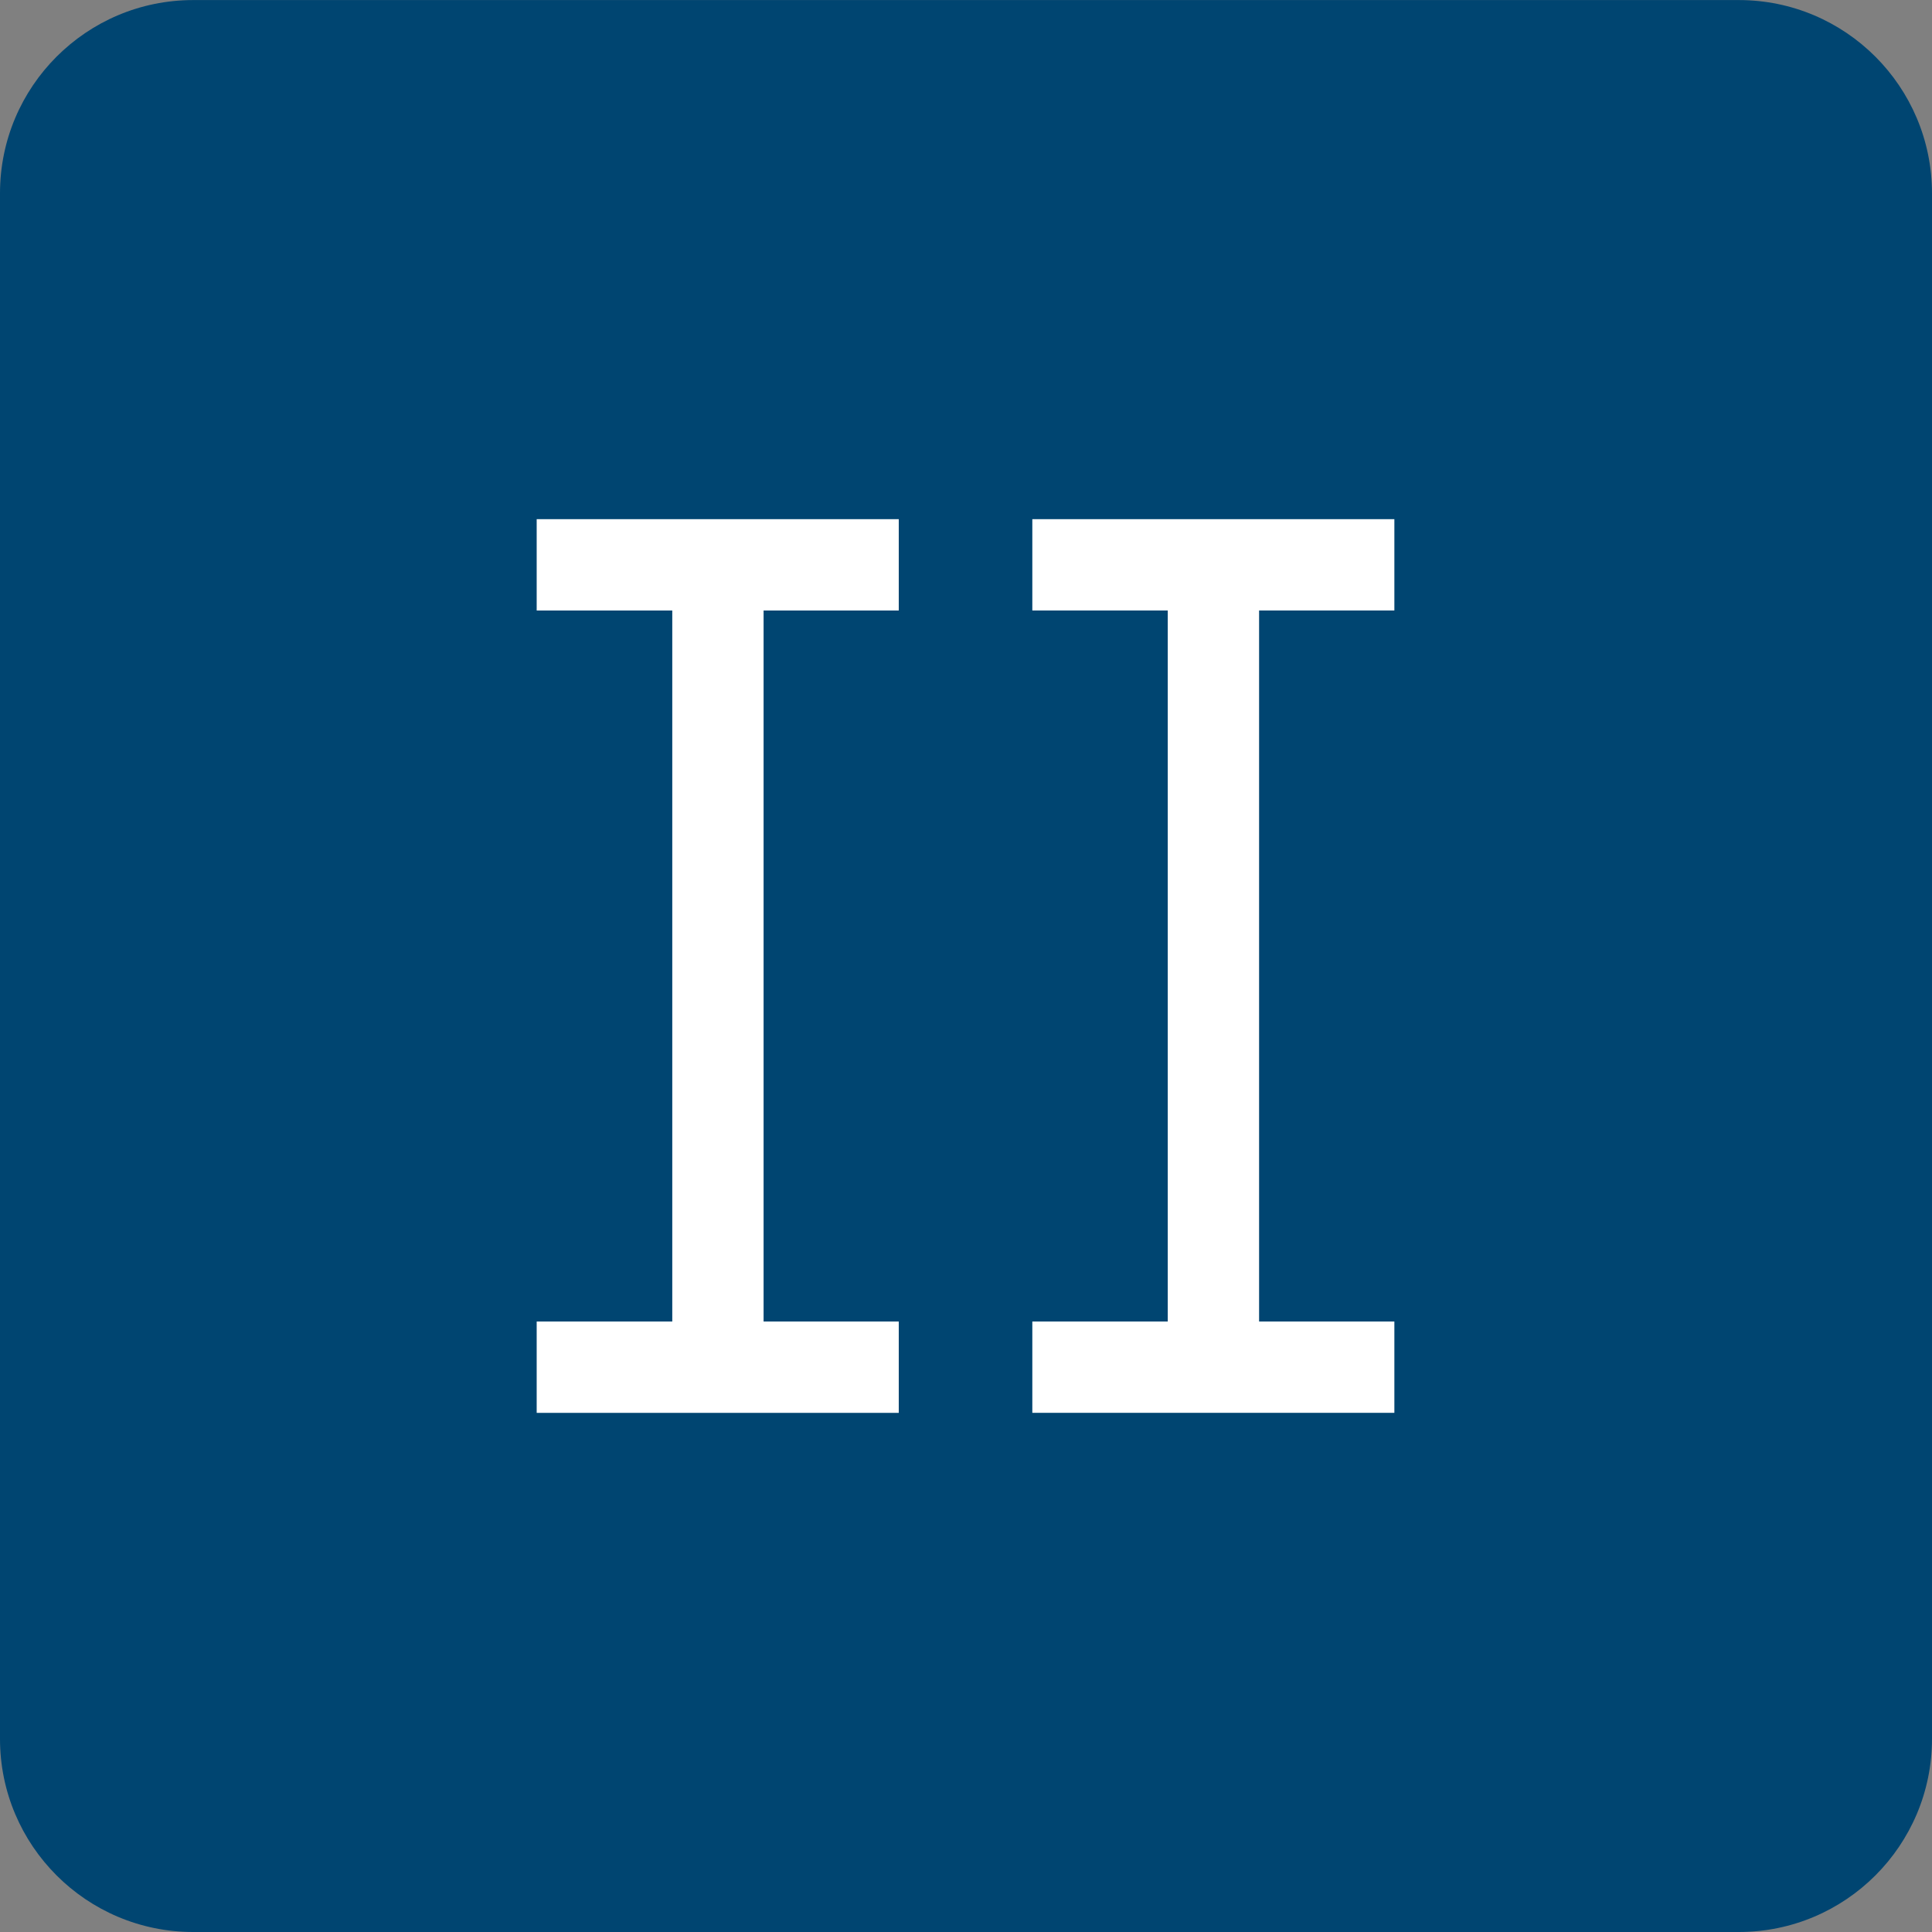 <svg width="61" height="61" viewBox="0 0 61 61" fill="none" xmlns="http://www.w3.org/2000/svg">
<rect x="0" y="0" width="61" height="61" fill="#808080" stroke="none"/>
<g clip-path="url(#clip0_984_8897)">
<path d="M54.899 0.002H6.101C2.731 0.002 0 2.733 0 6.103V54.902C0 58.269 2.731 61 6.101 61H54.899C58.269 61 61 58.269 61 54.899V6.103C60.998 2.733 58.267 0.002 54.899 0.002Z" fill="#004571"/>
<path d="M44.025 16.392H32.594V19.275H44.025V16.392Z" fill="white"/>
<path d="M44.025 41.725H32.594V44.608H44.025V41.725Z" fill="white"/>
<path d="M39.754 43.834V17.169H36.87V43.834H39.754Z" fill="white"/>
<path d="M28.377 16.392H16.945V19.276H28.377V16.392Z" fill="white"/>
<path d="M28.377 41.725H16.945V44.609H28.377V41.725Z" fill="white"/>
<path d="M24.109 43.834V17.169H21.226V43.834H24.109Z" fill="white"/>
</g>
<defs>
<clipPath id="clip0_984_8897">
<rect width="61" height="61" fill="white"/>
</clipPath>
</defs>
</svg>
